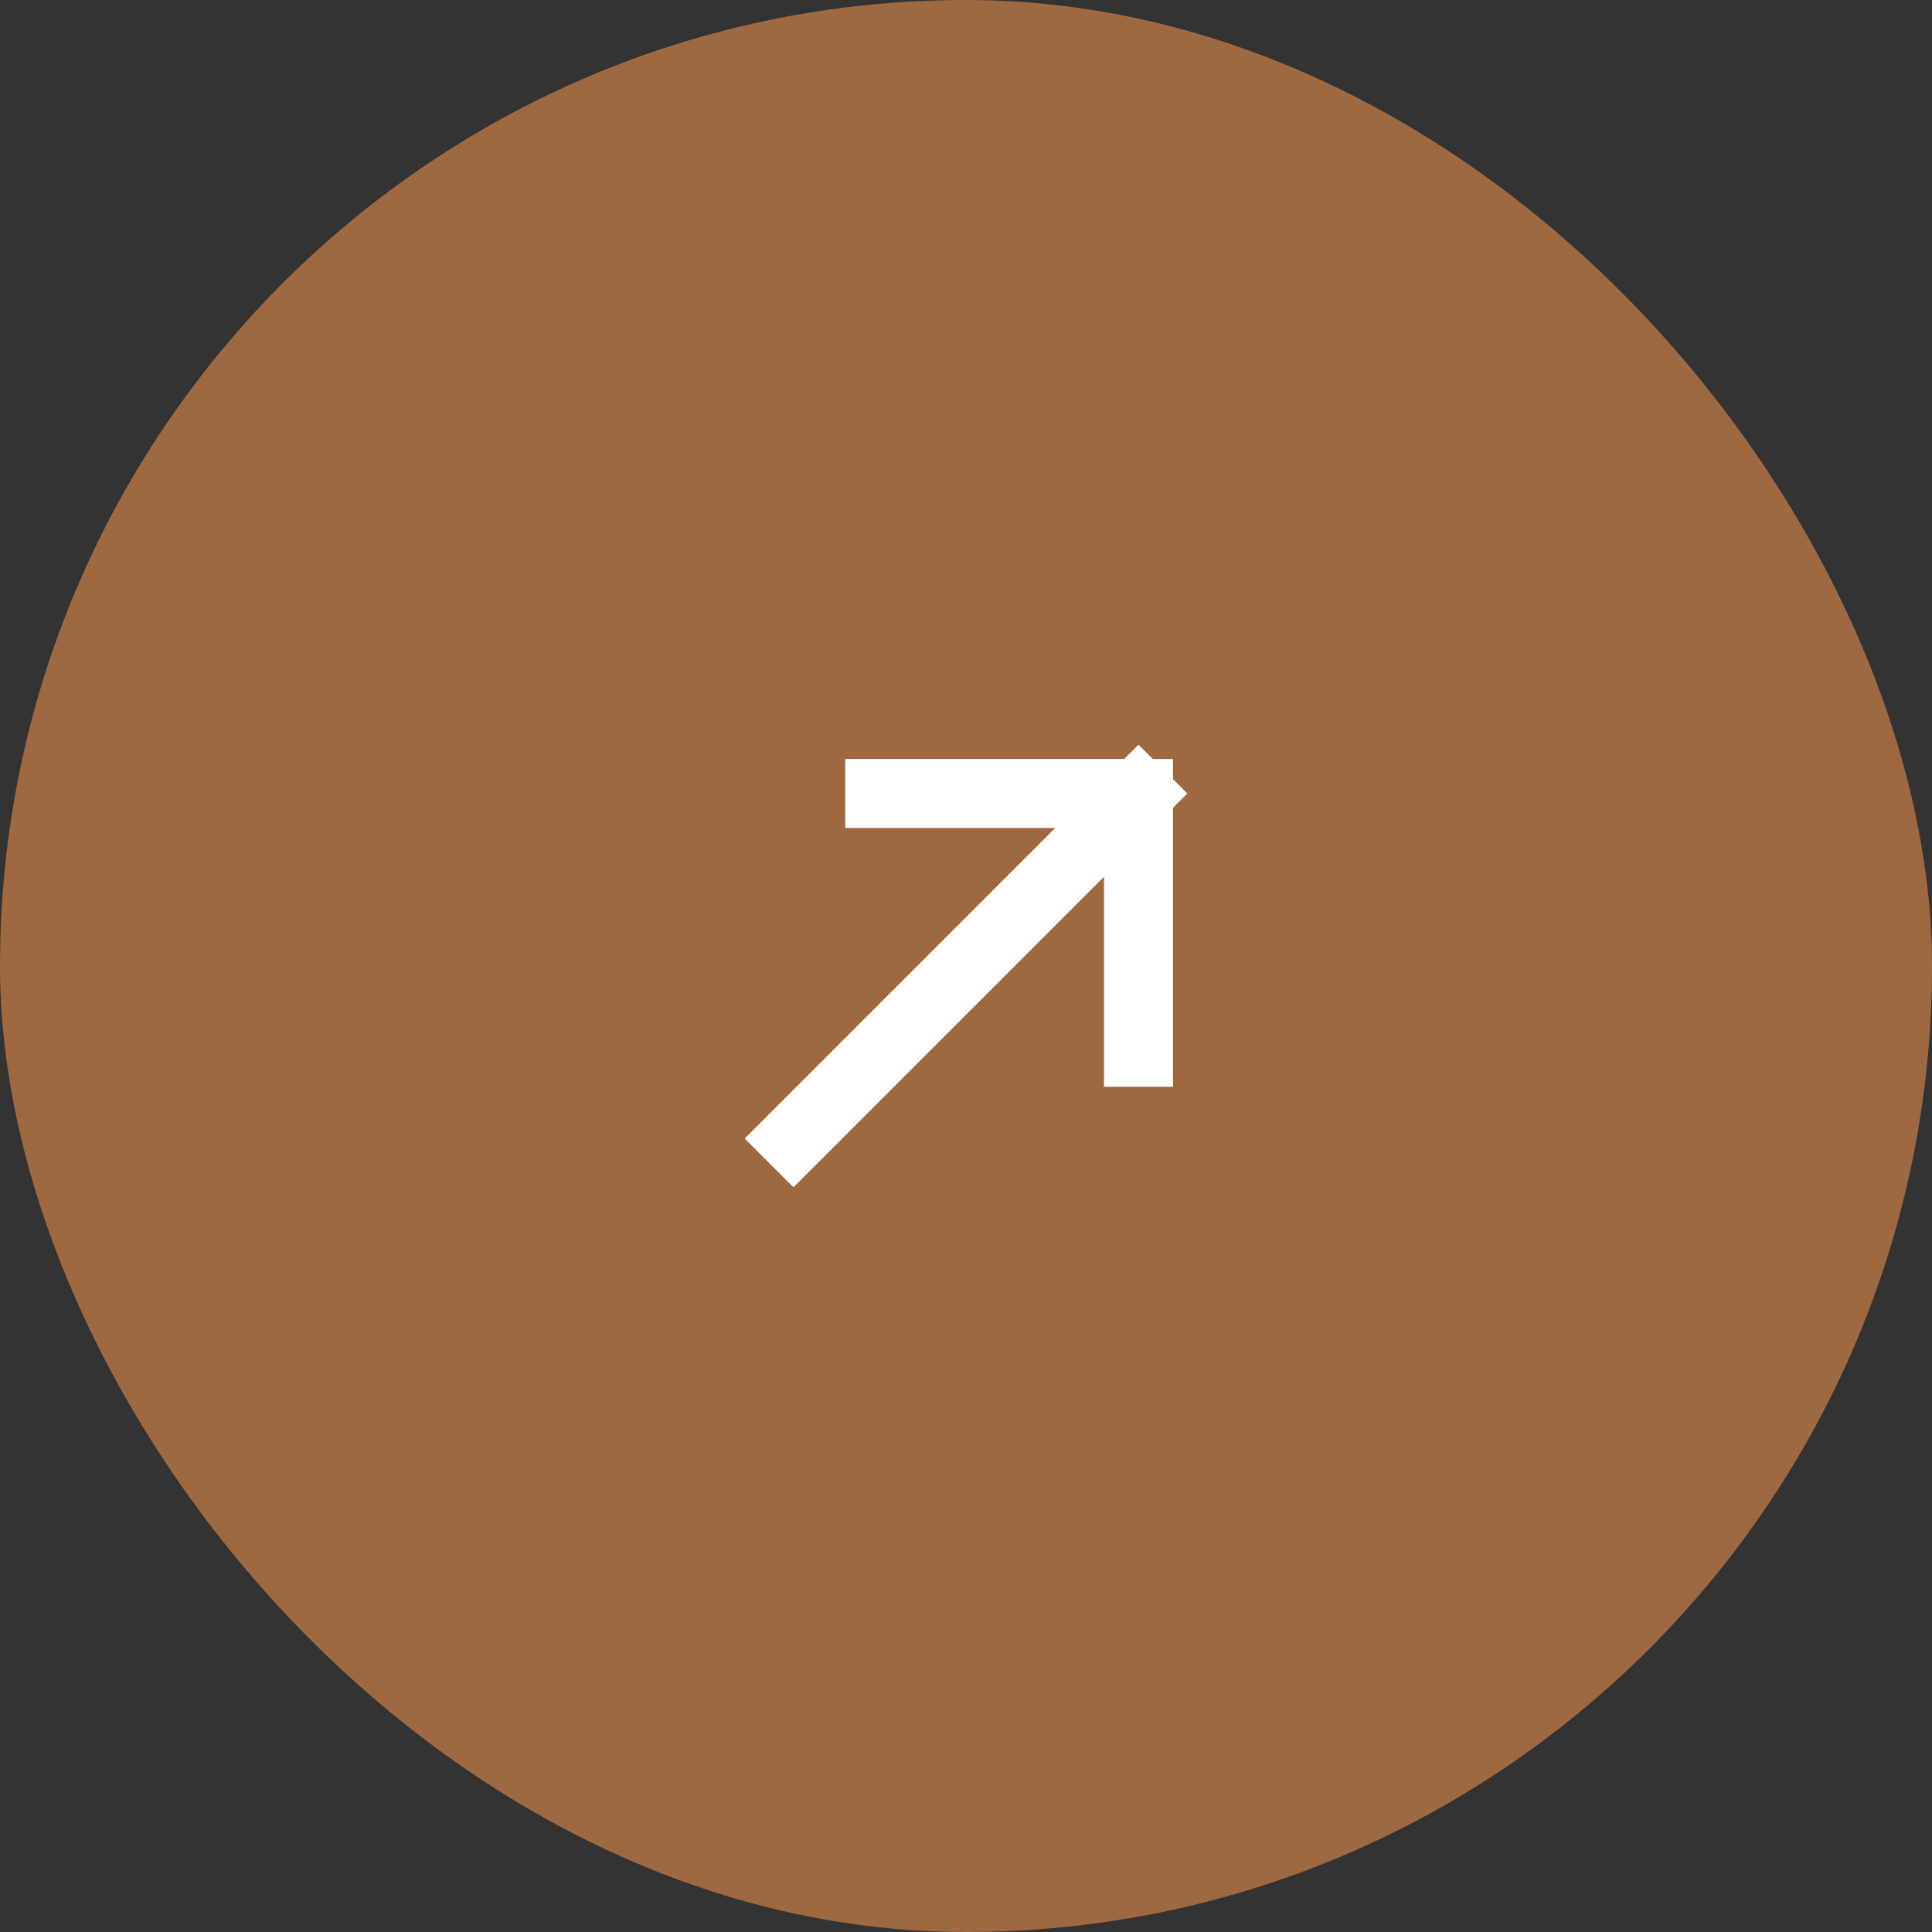 <?xml version="1.0" encoding="UTF-8"?> <svg xmlns="http://www.w3.org/2000/svg" width="56" height="56" viewBox="0 0 56 56" fill="none"><rect x="0" y="0" width="56" height="56" fill="#333333" stroke="none"/> <rect width="56" height="56" rx="28" fill="#9E6841"></rect> <path d="M23 33L33 23M33 23H25.5M33 23V30.5" stroke="white" stroke-width="2" stroke-linecap="square"></path> </svg> 